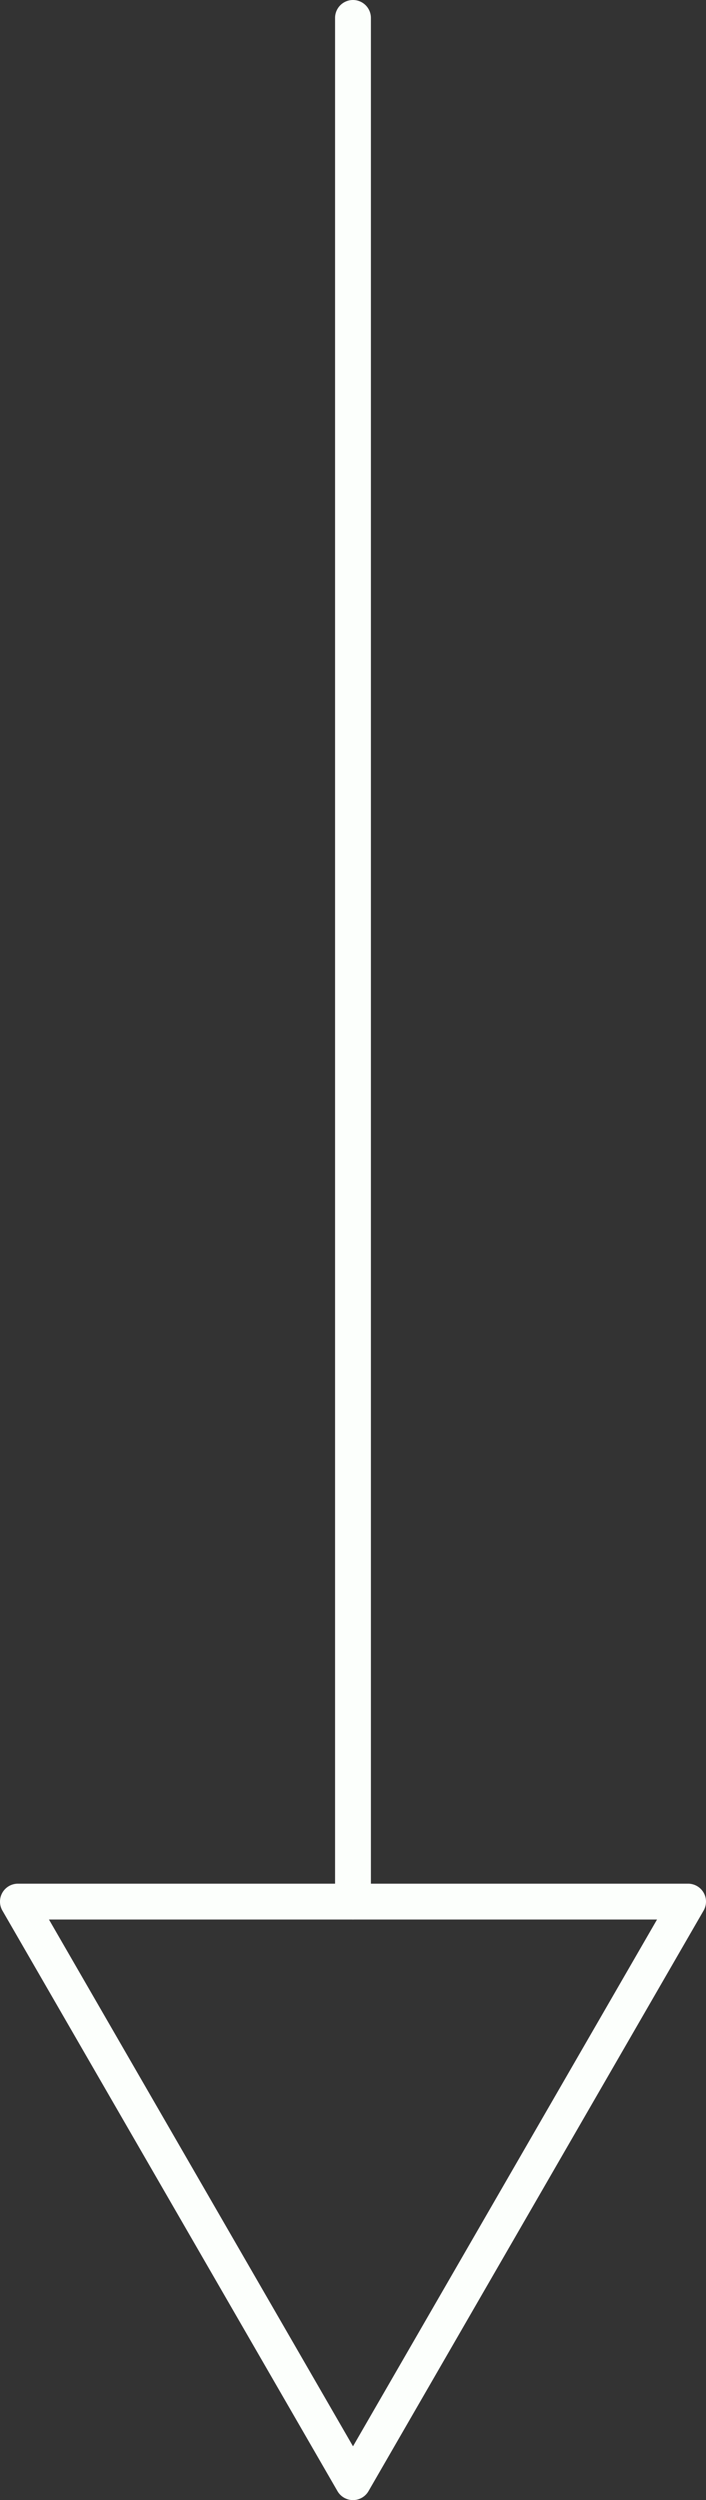 <svg xmlns="http://www.w3.org/2000/svg" xmlns:xlink="http://www.w3.org/1999/xlink" width="40" height="141.604" viewBox="0 0 40 141.604"><rect x="0" y="0" width="40" height="141.604" fill="#333333" stroke="none"/><defs><clipPath id="clip-path"><rect id="Rectangle_2" data-name="Rectangle 2" width="40" height="141.604" fill="none"></rect></clipPath></defs><g id="Groupe_4" data-name="Groupe 4" transform="translate(0 -4)"><g id="Groupe_3" data-name="Groupe 3" transform="translate(0 4)" clip-path="url(#clip-path)"><path id="Trac&#xE9;_5" data-name="Trac&#xE9; 5" d="M16.84,1.015V107.707a1.015,1.015,0,0,1-2.03,0V1.015a1.015,1.015,0,1,1,2.03,0" transform="translate(4.174 0)" fill="#fcfffc"></path><path id="Trac&#xE9;_6" data-name="Trac&#xE9; 6" d="M40,84.248a1.025,1.025,0,0,1-.136.508L20.879,117.638a1.015,1.015,0,0,1-1.759,0L.136,84.756a1.015,1.015,0,0,1,.879-1.523h37.97A1.015,1.015,0,0,1,40,84.248M20,115.1,37.226,85.263H2.774Z" transform="translate(0 23.459)" fill="#fcfffc"></path></g></g></svg>